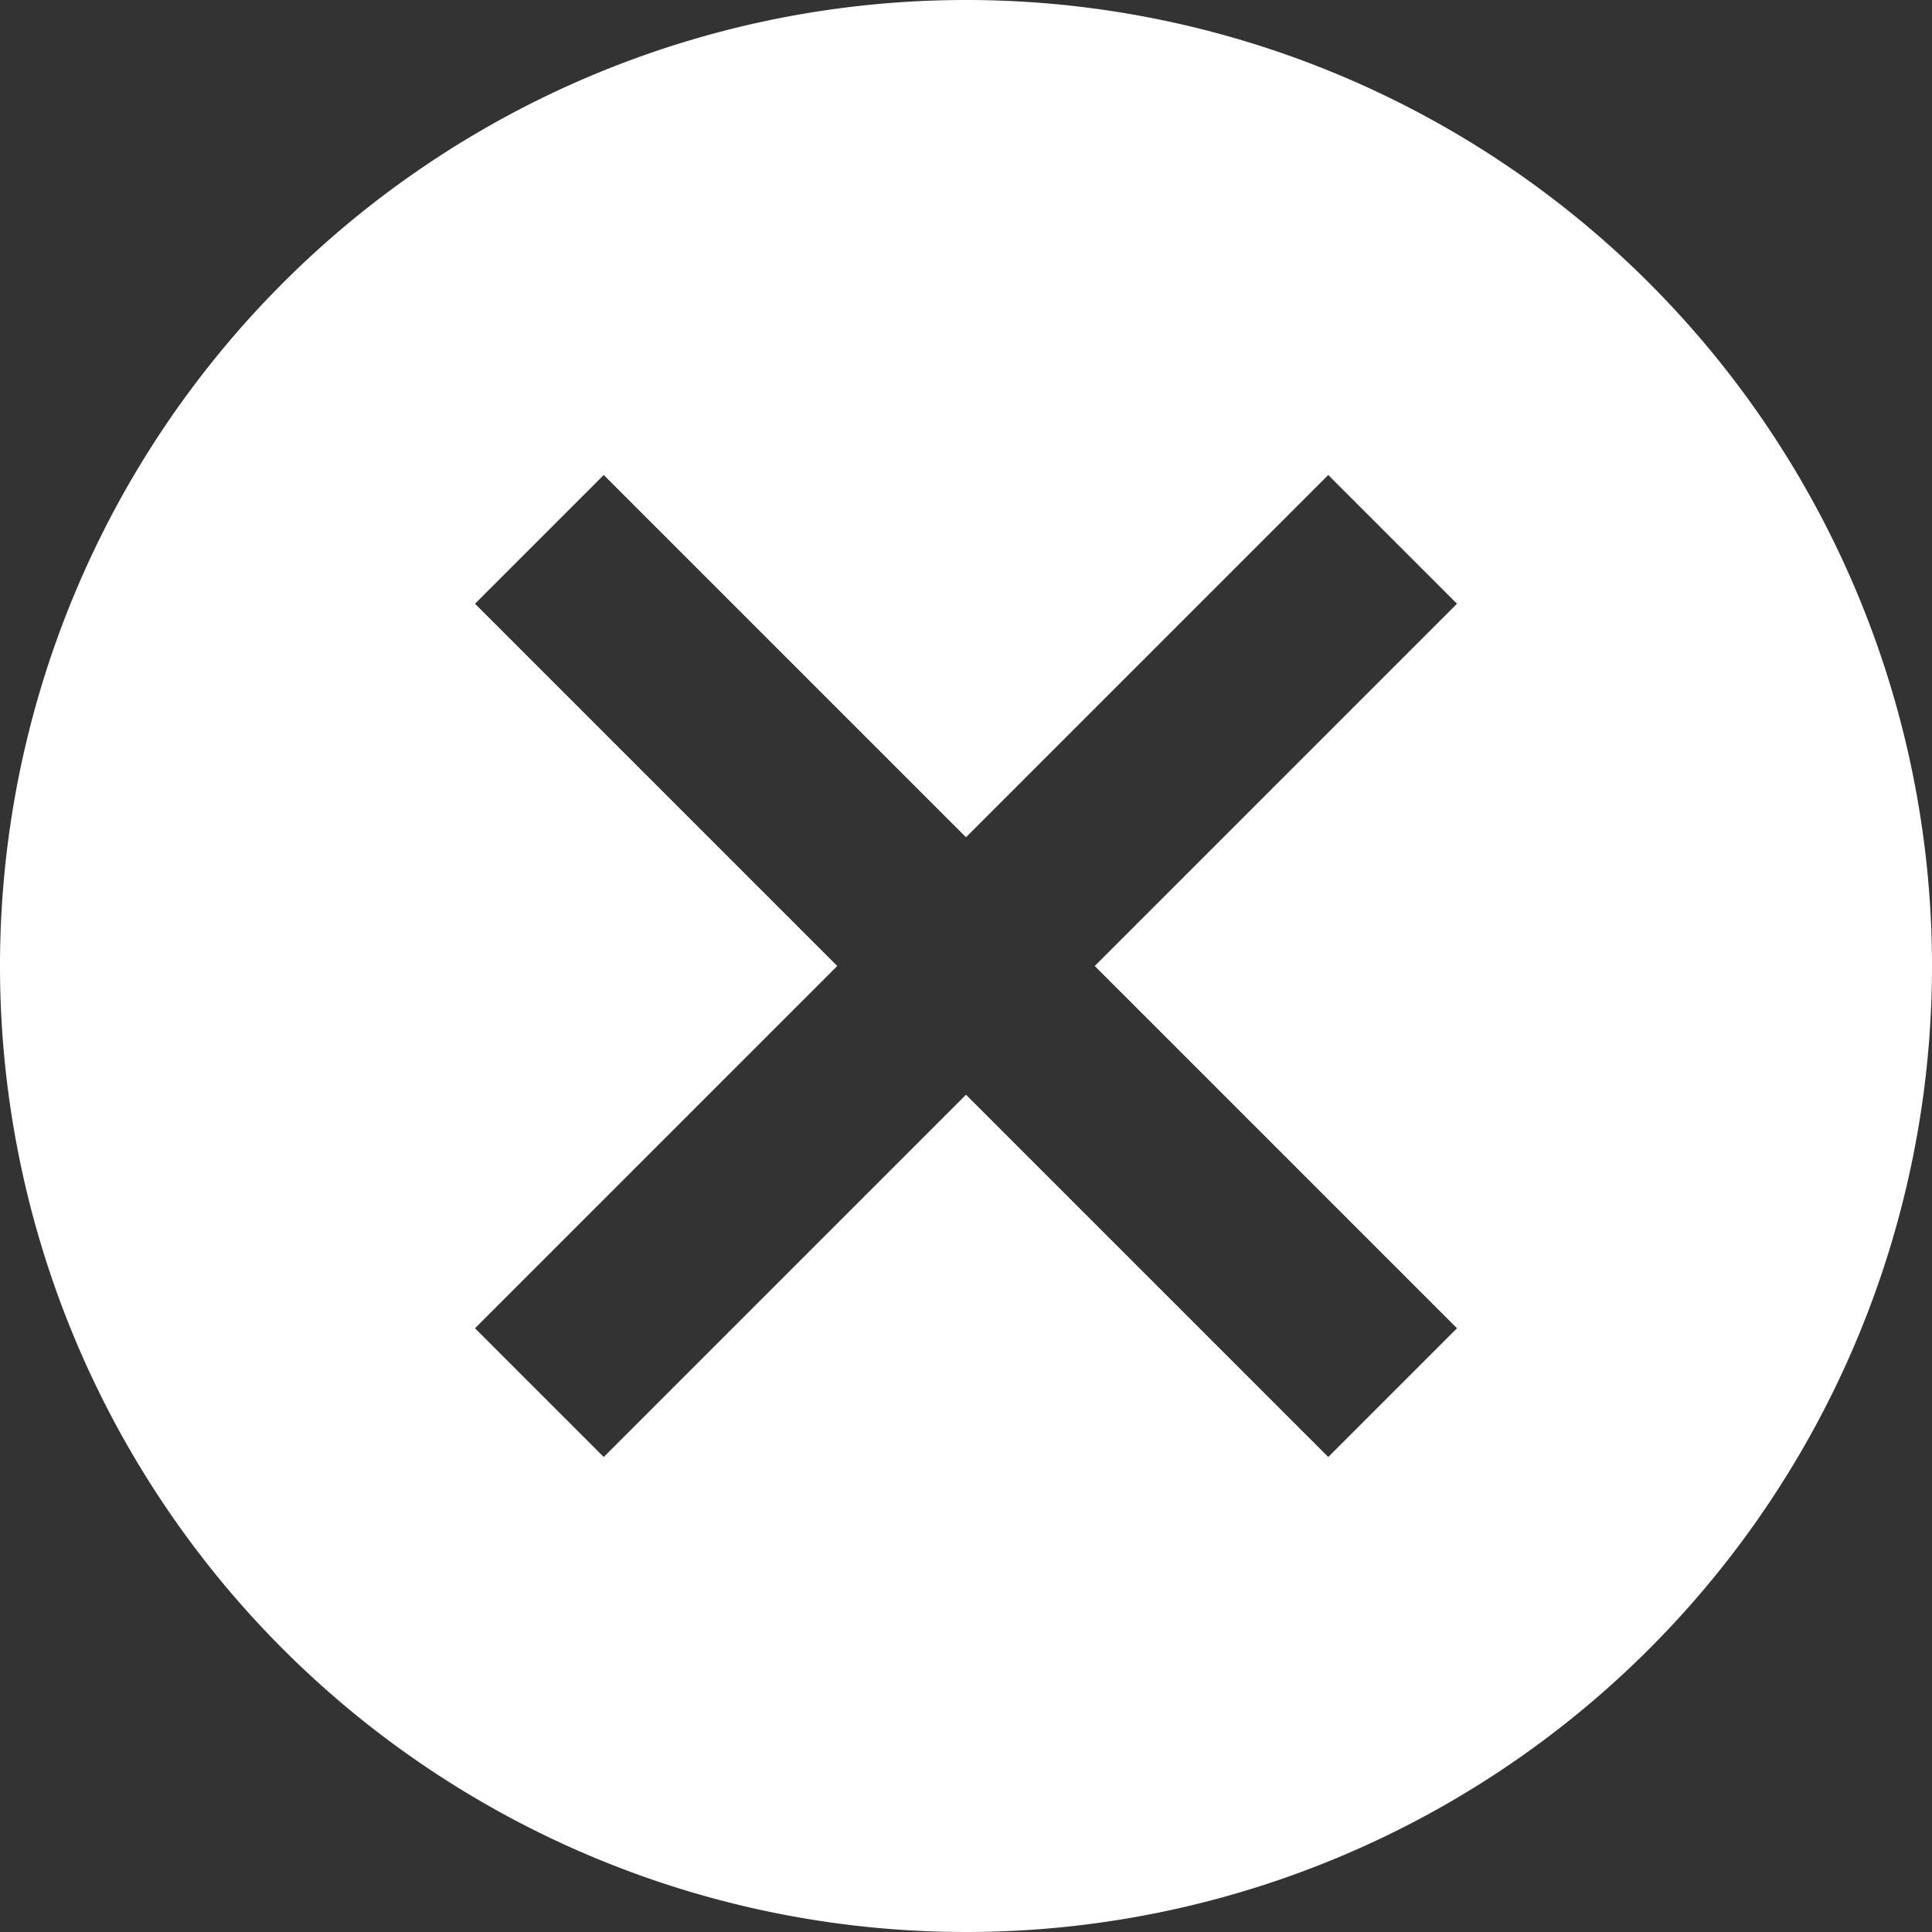 <svg xmlns="http://www.w3.org/2000/svg" width="128" height="128" viewBox="0 0 128 128">
  <rect x="0" y="0" width="128" height="128" fill="#333333" stroke="none"/>
  <title>アセット 1</title>
  <g id="レイヤー_2" data-name="レイヤー 2">
    <g id="レイヤー_1-2" data-name="レイヤー 1">
      <path d="M64,0a64,64,0,1,0,64,64A64,64,0,0,0,64,0ZM96.53,88,88,96.53l-24-24-24,24L31.47,88l24-24-24-24L40,31.47l24,24,24-24L96.53,40l-24,24Z" style="fill: #fff"/>
    </g>
  </g>
</svg>
